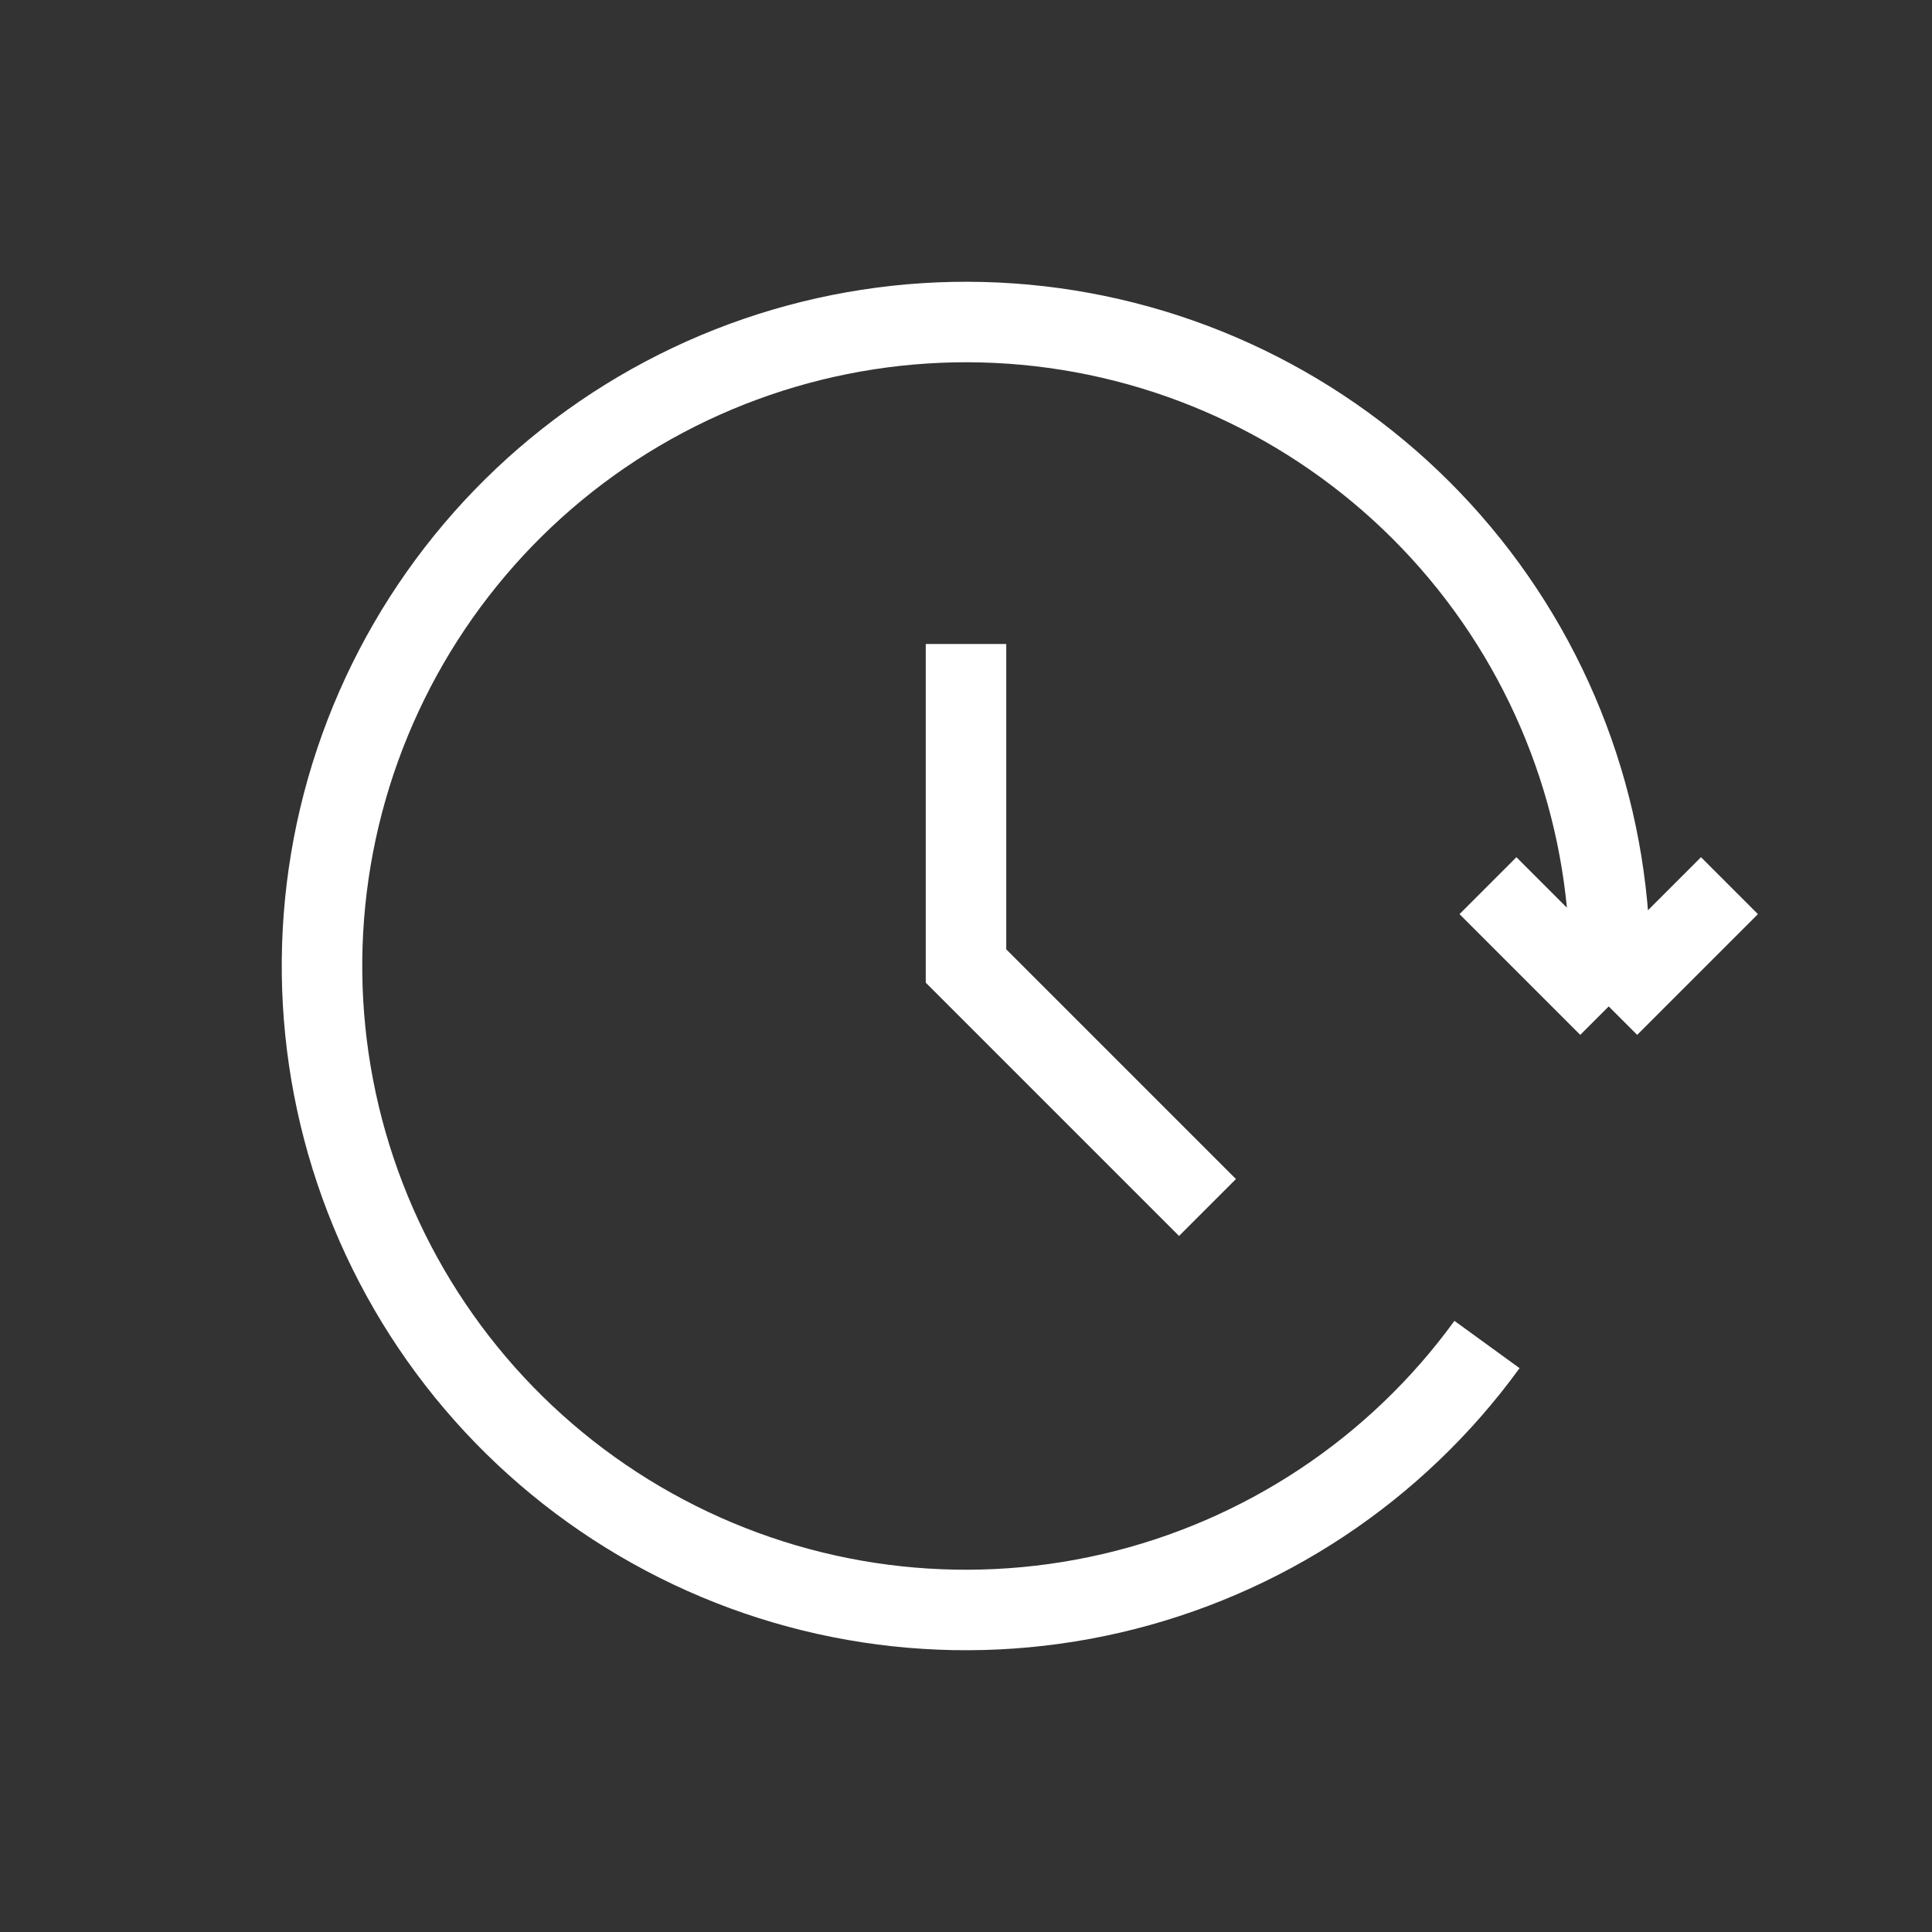 <svg width="64px" height="64px" viewBox="0 0 24 24" fill="none" xmlns="http://www.w3.org/2000/svg"
  stroke="#FFFFFF">
  <rect x="0" y="0" width="24" height="24" fill="#333333" stroke="none"/>
  <g id="SVGRepo_bgCarrier" strokeWidth="0"></g>
  <g id="SVGRepo_tracerCarrier" strokeLinecap="round" strokeLinejoin="round"></g>
  <g id="SVGRepo_iconCarrier">
    <path
      d="M18.472 16.702C17.34 18.261 15.683 19.358 13.806 19.793C11.93 20.228 9.959 19.972 8.257 19.07C6.554 18.169 5.234 16.683 4.539 14.886C3.844 13.09 3.82 11.103 4.473 9.29C5.126 7.478 6.41 5.961 8.091 5.02C9.772 4.079 11.736 3.776 13.622 4.166C15.509 4.557 17.191 5.615 18.36 7.147C19.528 8.678 20.105 10.58 19.984 12.502M19.984 12.502L21.484 11.002M19.984 12.502L18.484 11.002"
      stroke="#FFFFFF" strokeWidth="2" strokeLinecap="round" strokeLinejoin="round"></path>
    <path d="M12 8V12L15 15" stroke="#FFFFFF" strokeWidth="2" strokeLinecap="round"
      strokeLinejoin="round"></path>
  </g>
</svg>